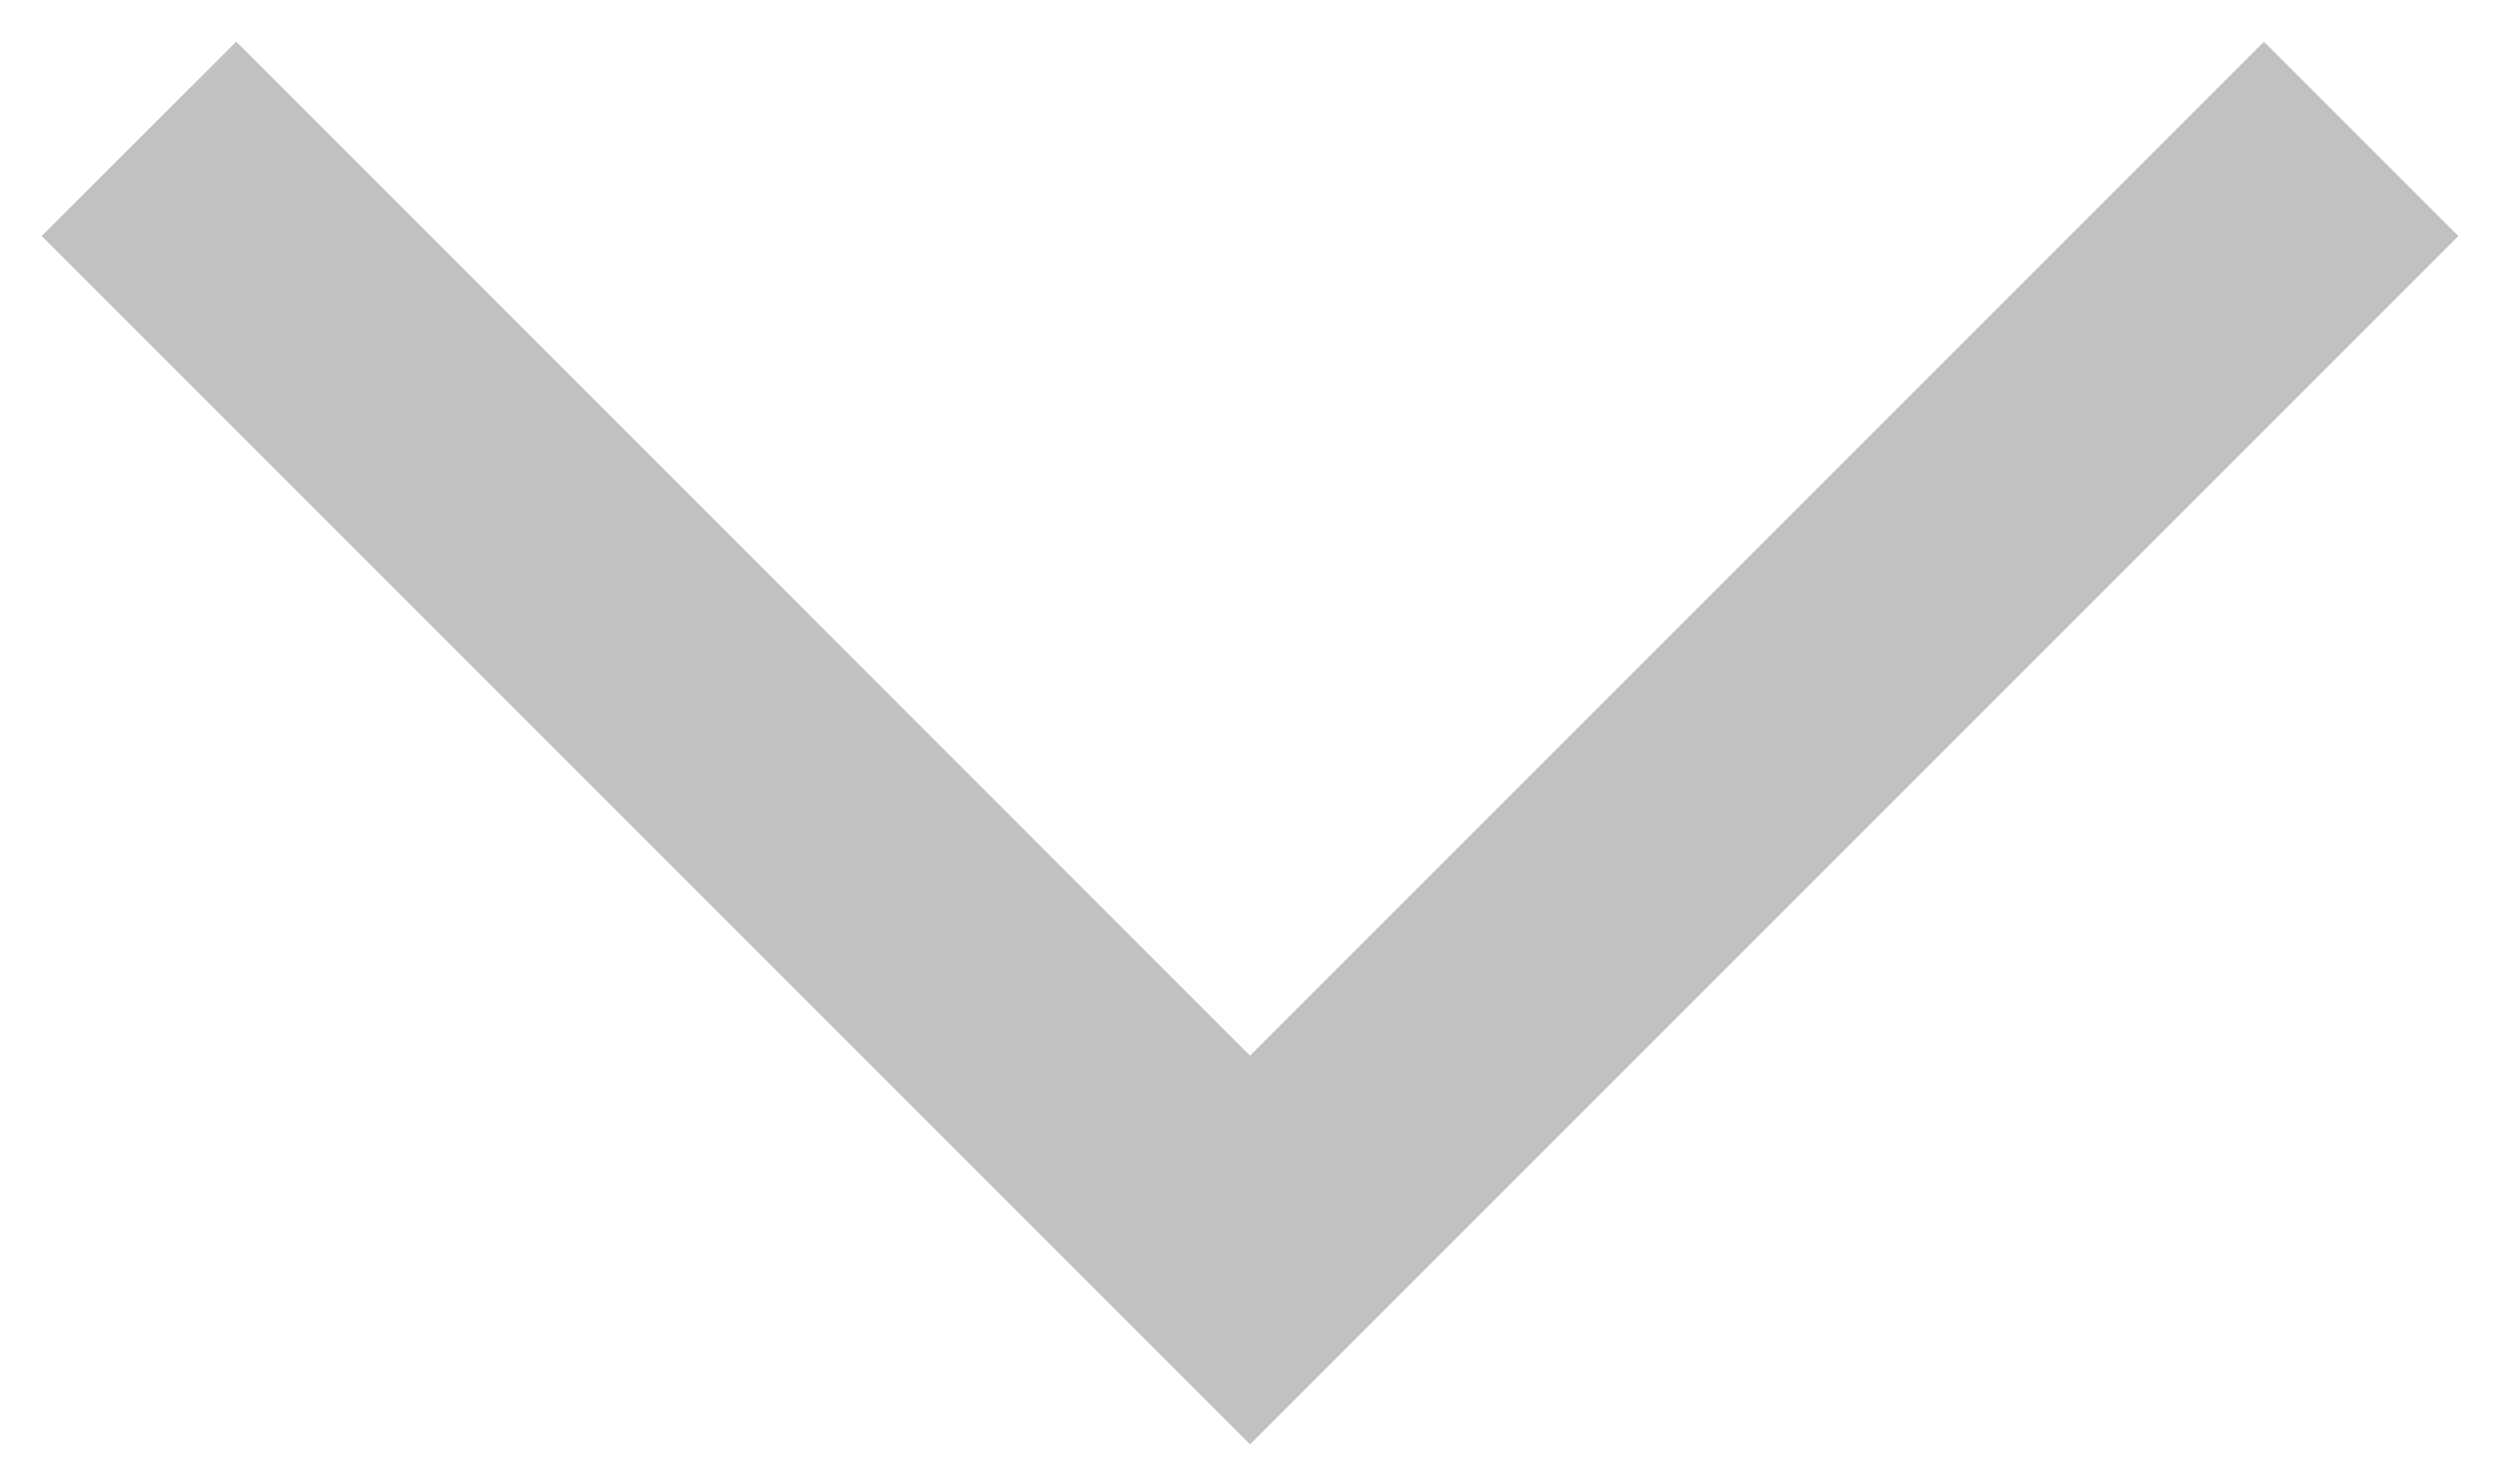 ﻿<svg width="12" height="7" viewBox="0 0 12 7" fill="none" xmlns="http://www.w3.org/2000/svg">
<path d="M6 6.933L0.2 1.133L1.134 0.2L6 5.067L10.867 0.2L11.8 1.133L6 6.933Z" fill="#C1C1C1"/>
</svg>
